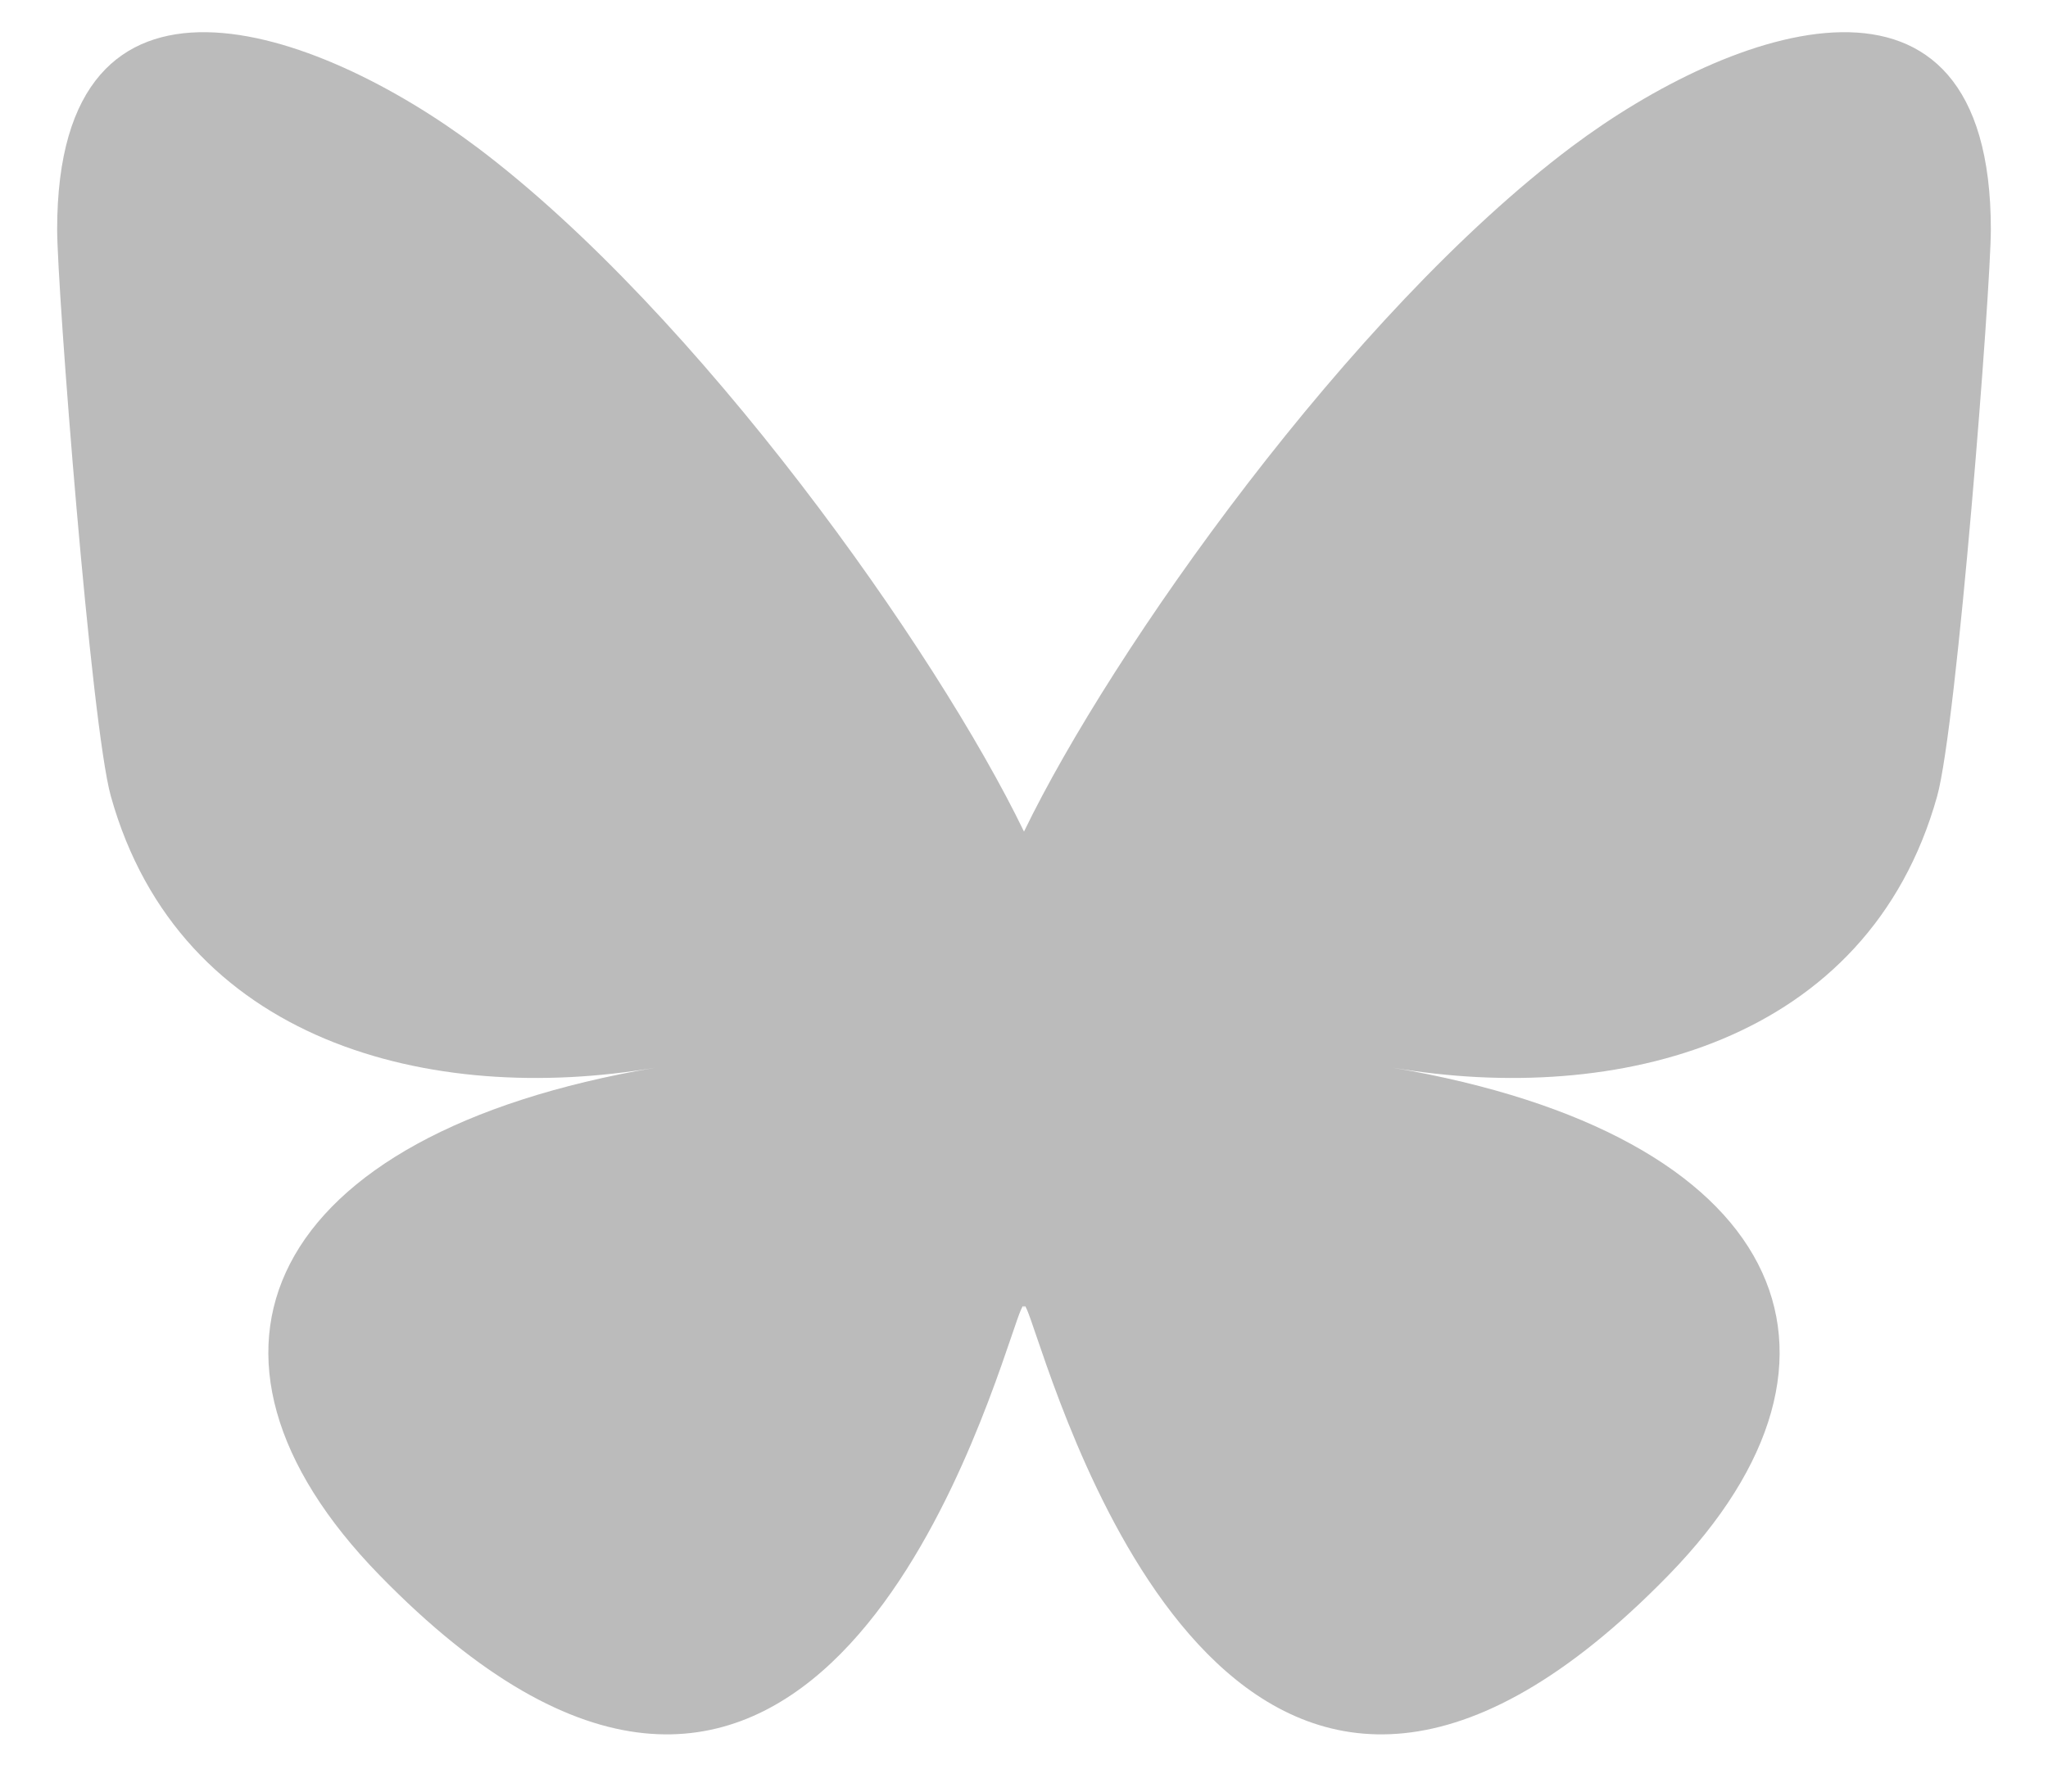 <svg
                    width="24"
                    height="21"
                    viewBox="0 0 48 43"
                    fill="none"
                    xmlns="http://www.w3.org/2000/svg"
                >
                    <path
                        d="M10.858 3.522C16.177 7.516 21.899 15.614 24 19.959C26.101 15.614 31.823 7.516 37.142 3.522C40.981 0.641 47.2 -1.589 47.2 5.506C47.2 6.923 46.388 17.409 45.911 19.112C44.255 25.03 38.22 26.54 32.851 25.626C42.235 27.223 44.622 32.514 39.467 37.804C29.676 47.851 25.394 35.283 24.296 32.063C24.095 31.472 24.001 31.196 24 31.431C23.998 31.196 23.904 31.472 23.703 32.063C22.606 35.283 18.325 47.851 8.533 37.804C3.377 32.514 5.764 27.223 15.149 25.626C9.78 26.54 3.745 25.03 2.089 19.112C1.612 17.409 0.8 6.923 0.8 5.506C0.8 -1.589 7.019 0.641 10.857 3.522H10.858Z"
                        fill="#bbb"
                    ></path>
                </svg>